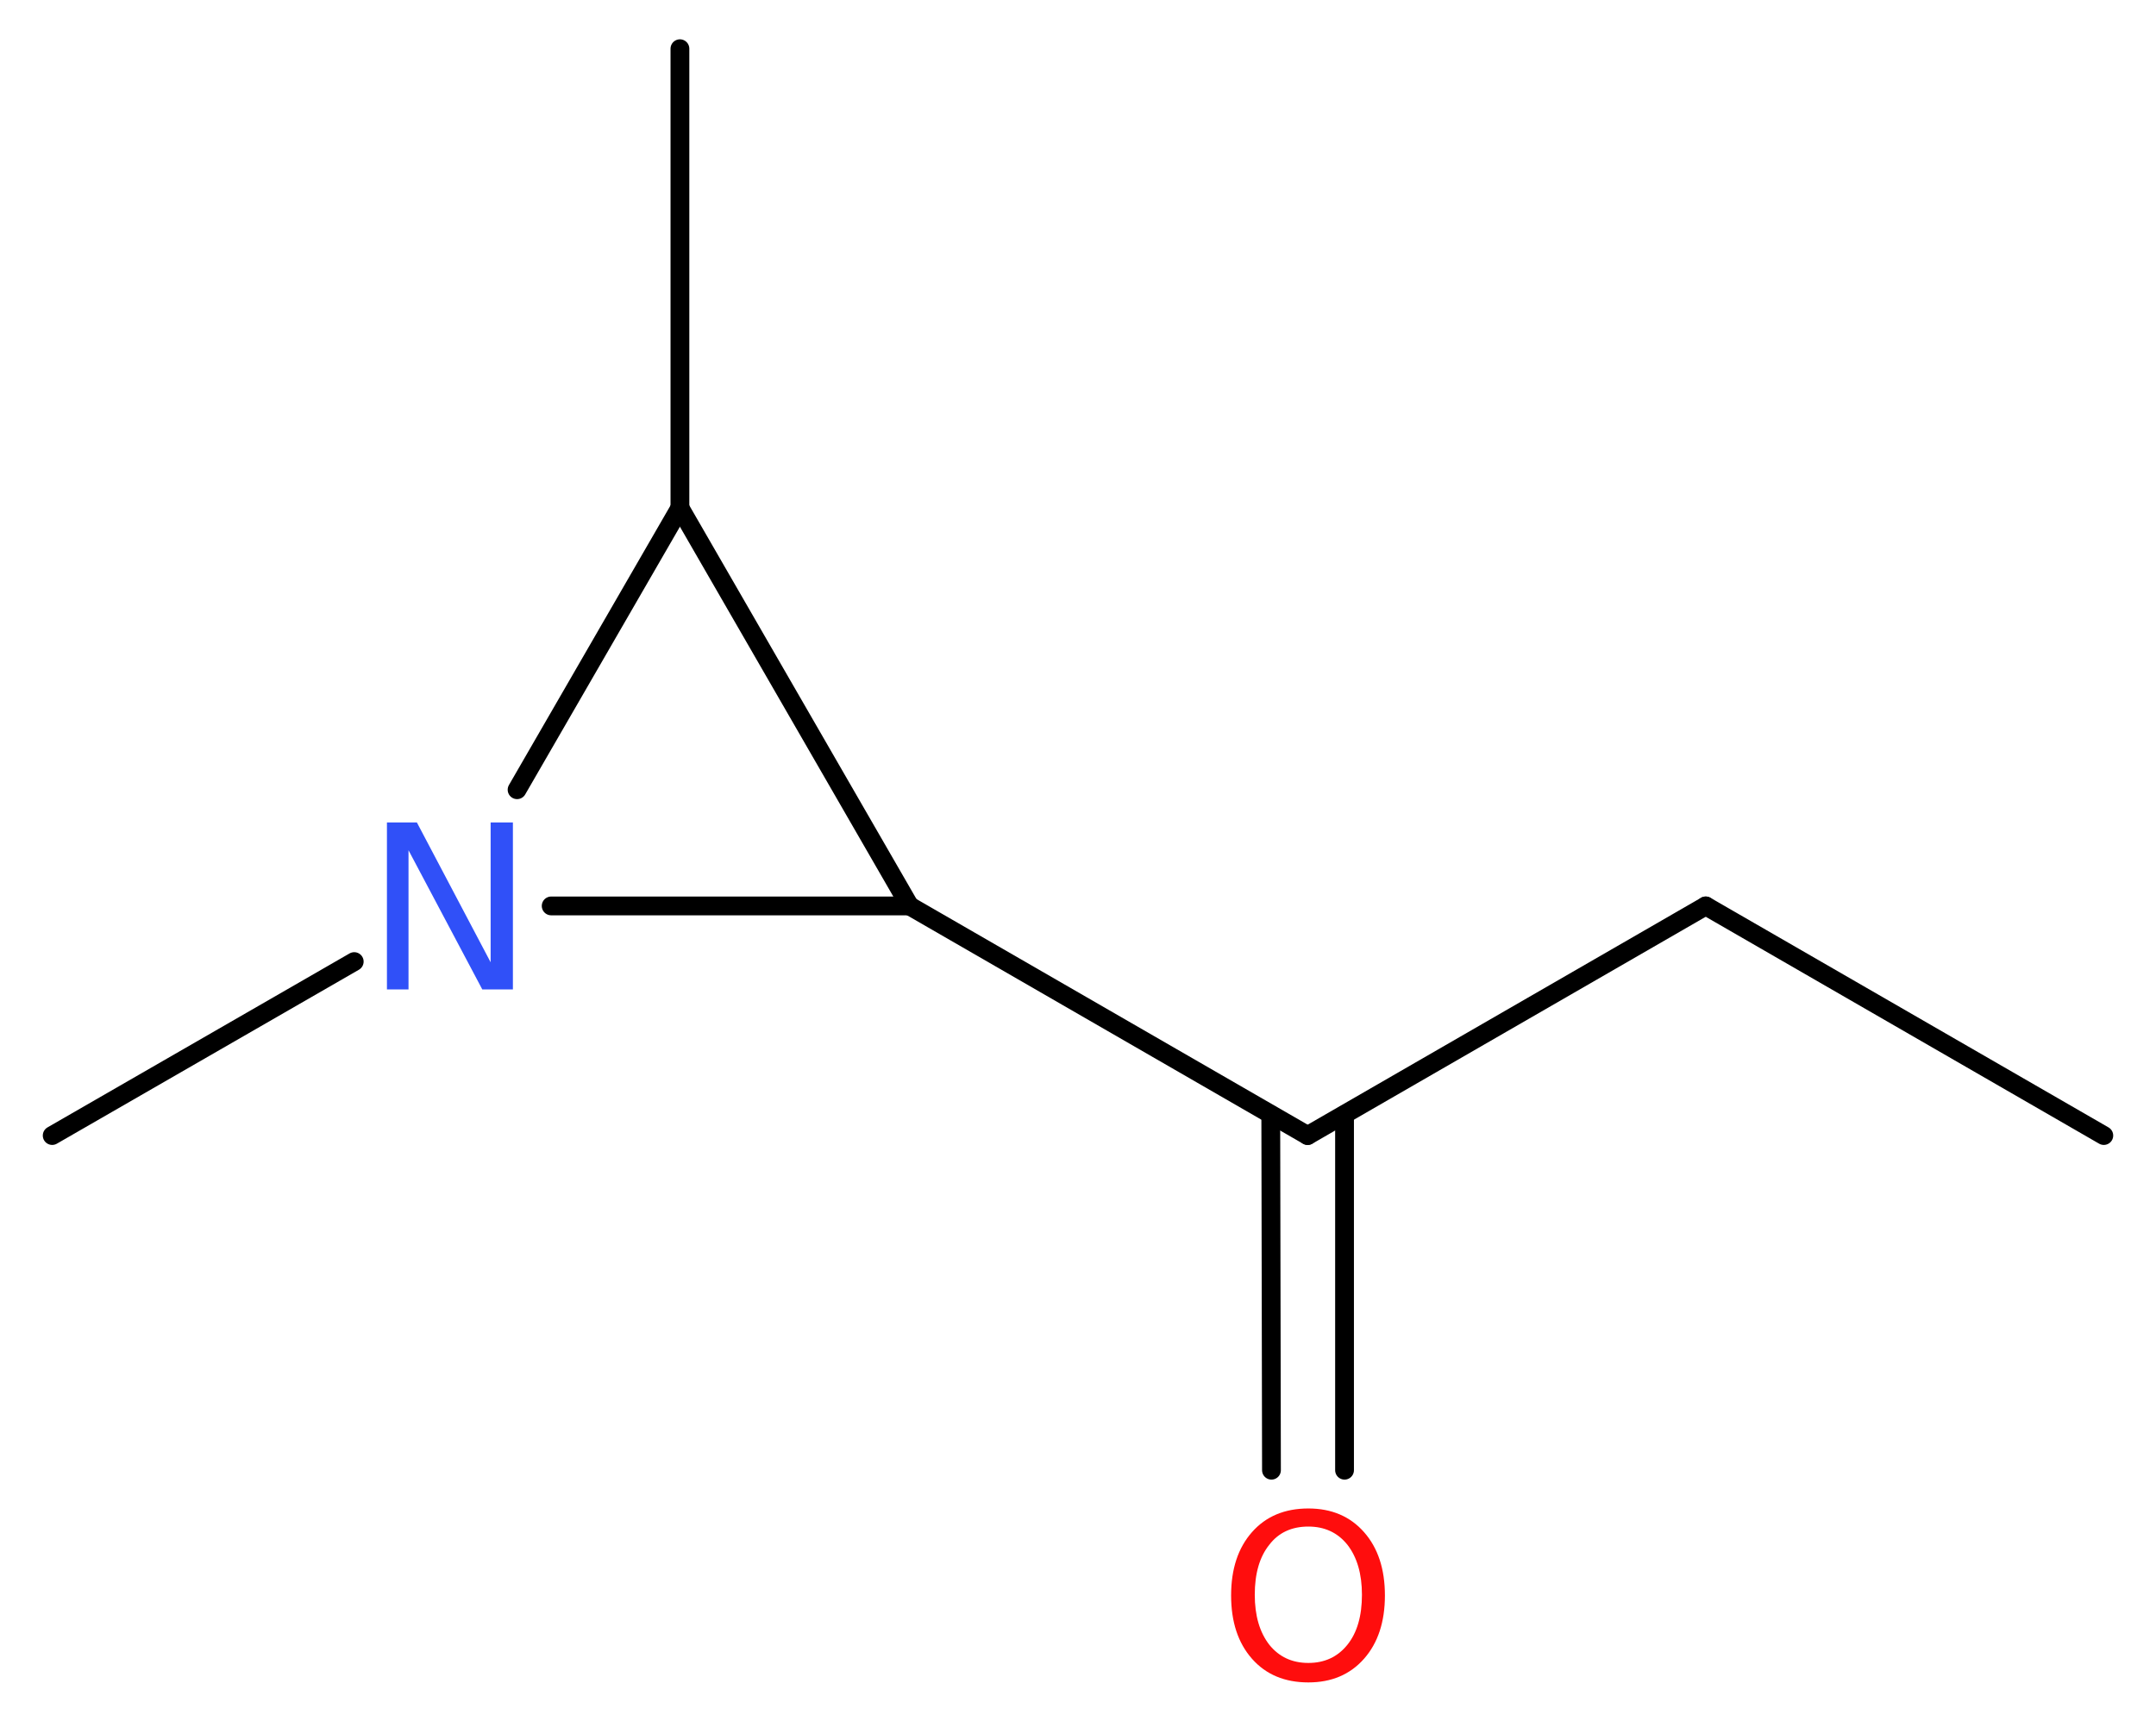 <?xml version='1.0' encoding='UTF-8'?>
<!DOCTYPE svg PUBLIC "-//W3C//DTD SVG 1.1//EN" "http://www.w3.org/Graphics/SVG/1.1/DTD/svg11.dtd">
<svg version='1.2' xmlns='http://www.w3.org/2000/svg' xmlns:xlink='http://www.w3.org/1999/xlink' width='30.98mm' height='24.73mm' viewBox='0 0 30.98 24.73'>
  <desc>Generated by the Chemistry Development Kit (http://github.com/cdk)</desc>
  <g stroke-linecap='round' stroke-linejoin='round' stroke='#000000' stroke-width='.27' fill='#FF0D0D'>
    <rect x='.0' y='.0' width='31.0' height='25.0' fill='#FFFFFF' stroke='none'/>
    <g id='mol1' class='mol'>
      <line id='mol1bnd1' class='bond' x1='30.23' y1='16.32' x2='24.51' y2='13.02'/>
      <line id='mol1bnd2' class='bond' x1='24.51' y1='13.02' x2='18.79' y2='16.32'/>
      <g id='mol1bnd3' class='bond'>
        <line x1='19.32' y1='16.02' x2='19.32' y2='21.13'/>
        <line x1='18.26' y1='16.02' x2='18.27' y2='21.13'/>
      </g>
      <line id='mol1bnd4' class='bond' x1='18.79' y1='16.32' x2='13.07' y2='13.02'/>
      <line id='mol1bnd5' class='bond' x1='13.07' y1='13.02' x2='9.77' y2='7.3'/>
      <line id='mol1bnd6' class='bond' x1='9.77' y1='7.3' x2='9.77' y2='.7'/>
      <line id='mol1bnd7' class='bond' x1='9.77' y1='7.3' x2='7.43' y2='11.35'/>
      <line id='mol1bnd8' class='bond' x1='13.07' y1='13.02' x2='7.92' y2='13.02'/>
      <line id='mol1bnd9' class='bond' x1='5.09' y1='13.82' x2='.75' y2='16.32'/>
      <path id='mol1atm4' class='atom' d='M18.8 21.94q-.36 .0 -.56 .26q-.21 .26 -.21 .72q.0 .45 .21 .72q.21 .26 .56 .26q.35 .0 .56 -.26q.21 -.26 .21 -.72q.0 -.45 -.21 -.72q-.21 -.26 -.56 -.26zM18.8 21.68q.5 .0 .8 .34q.3 .34 .3 .91q.0 .57 -.3 .91q-.3 .34 -.8 .34q-.51 .0 -.81 -.34q-.3 -.34 -.3 -.91q.0 -.57 .3 -.91q.3 -.34 .81 -.34z' stroke='none'/>
      <path id='mol1atm8' class='atom' d='M5.56 11.82h.43l1.06 2.01v-2.01h.32v2.4h-.44l-1.06 -2.0v2.0h-.31v-2.4z' stroke='none' fill='#3050F8'/>
    </g>
  </g>
</svg>
